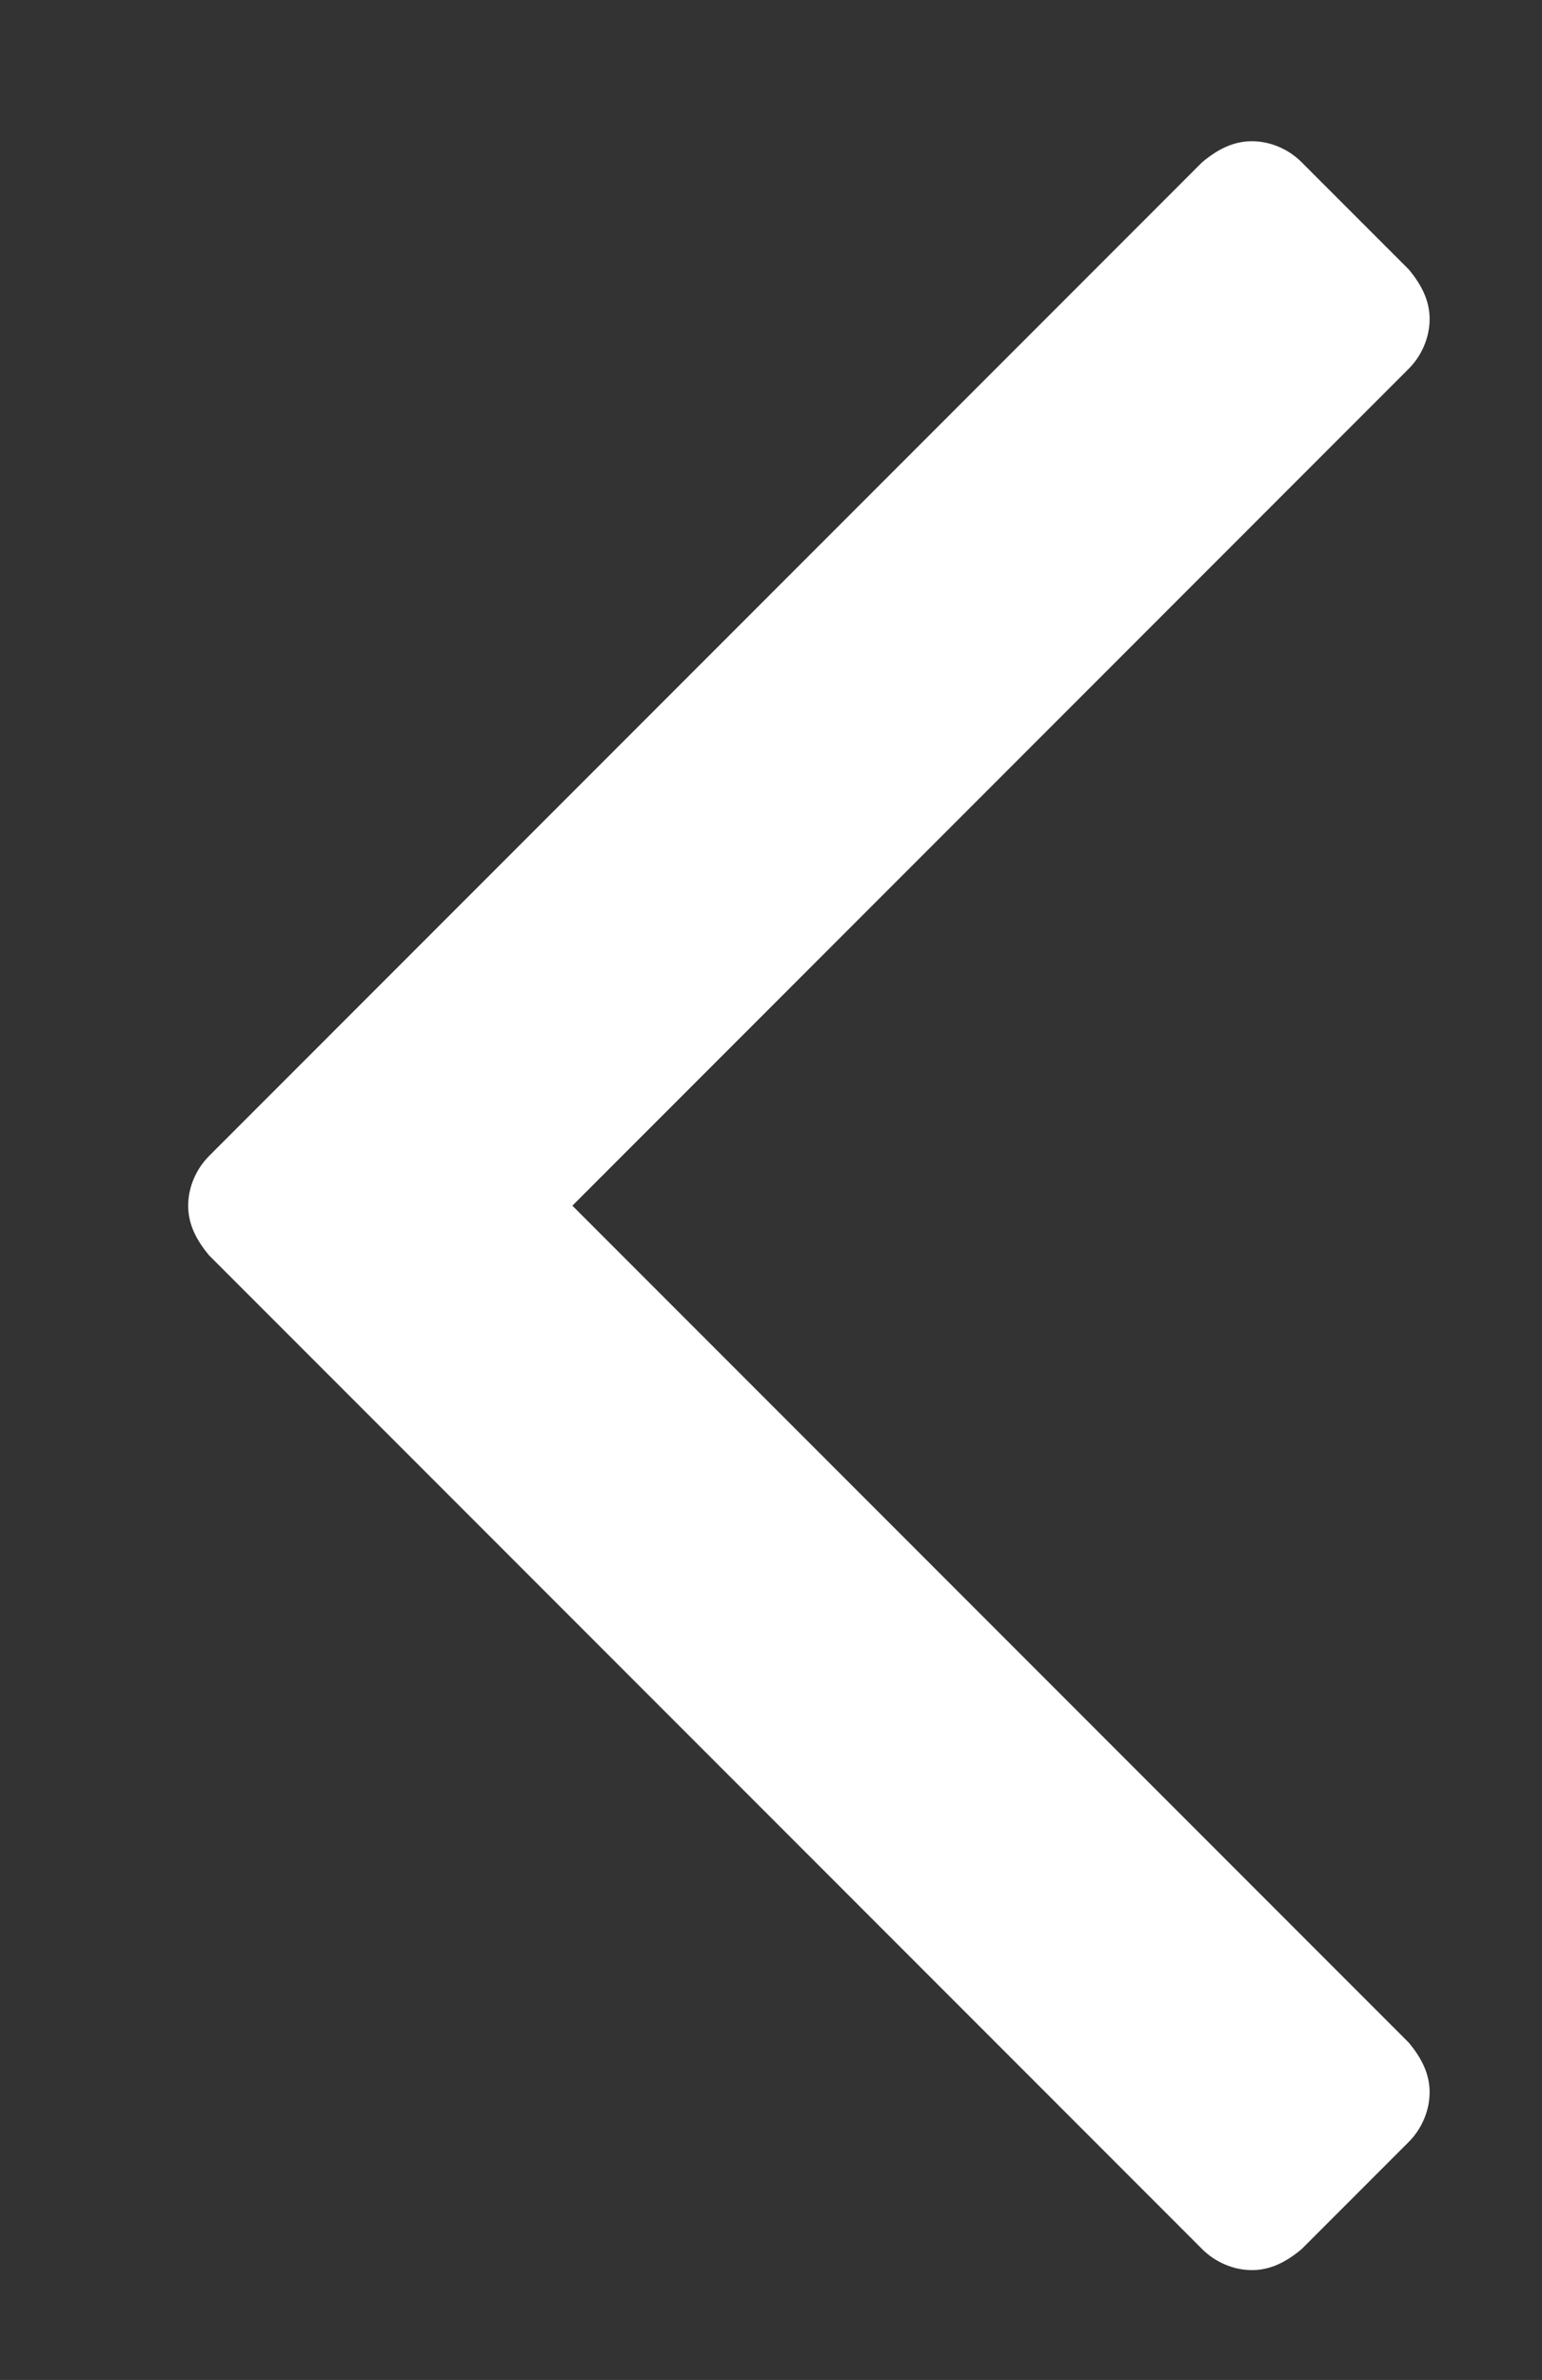 <?xml version="1.0" encoding="utf-8"?>
<!-- Generator: Adobe Illustrator 18.1.1, SVG Export Plug-In . SVG Version: 6.00 Build 0)  -->
<!DOCTYPE svg PUBLIC "-//W3C//DTD SVG 1.0//EN" "http://www.w3.org/TR/2001/REC-SVG-20010904/DTD/svg10.dtd">
<svg version="1.0" id="Capa_1" xmlns="http://www.w3.org/2000/svg" xmlns:xlink="http://www.w3.org/1999/xlink" x="0px" y="0px"
	 viewBox="-112 374.8 59 91" enable-background="new -112 374.8 59 91" xml:space="preserve">
<rect x="-112" y="374.8" width="59" height="91" fill="#333333" stroke="none"/>
<path fill="#FFFFFF" d="M-90.1,420.9l32-32c0.5-0.5,0.8-1.2,0.8-1.9s-0.3-1.3-0.8-1.9l-4.1-4.1c-0.5-0.5-1.2-0.8-1.9-0.8
	c-0.7,0-1.3,0.3-1.9,0.8l-38,38c-0.5,0.5-0.8,1.2-0.8,1.9s0.3,1.3,0.8,1.9l38,38c0.5,0.5,1.2,0.8,1.9,0.8c0.7,0,1.3-0.3,1.9-0.8
	l4.1-4.1c0.5-0.5,0.8-1.2,0.8-1.9c0-0.7-0.3-1.3-0.8-1.9L-90.1,420.9z"/>
</svg>
